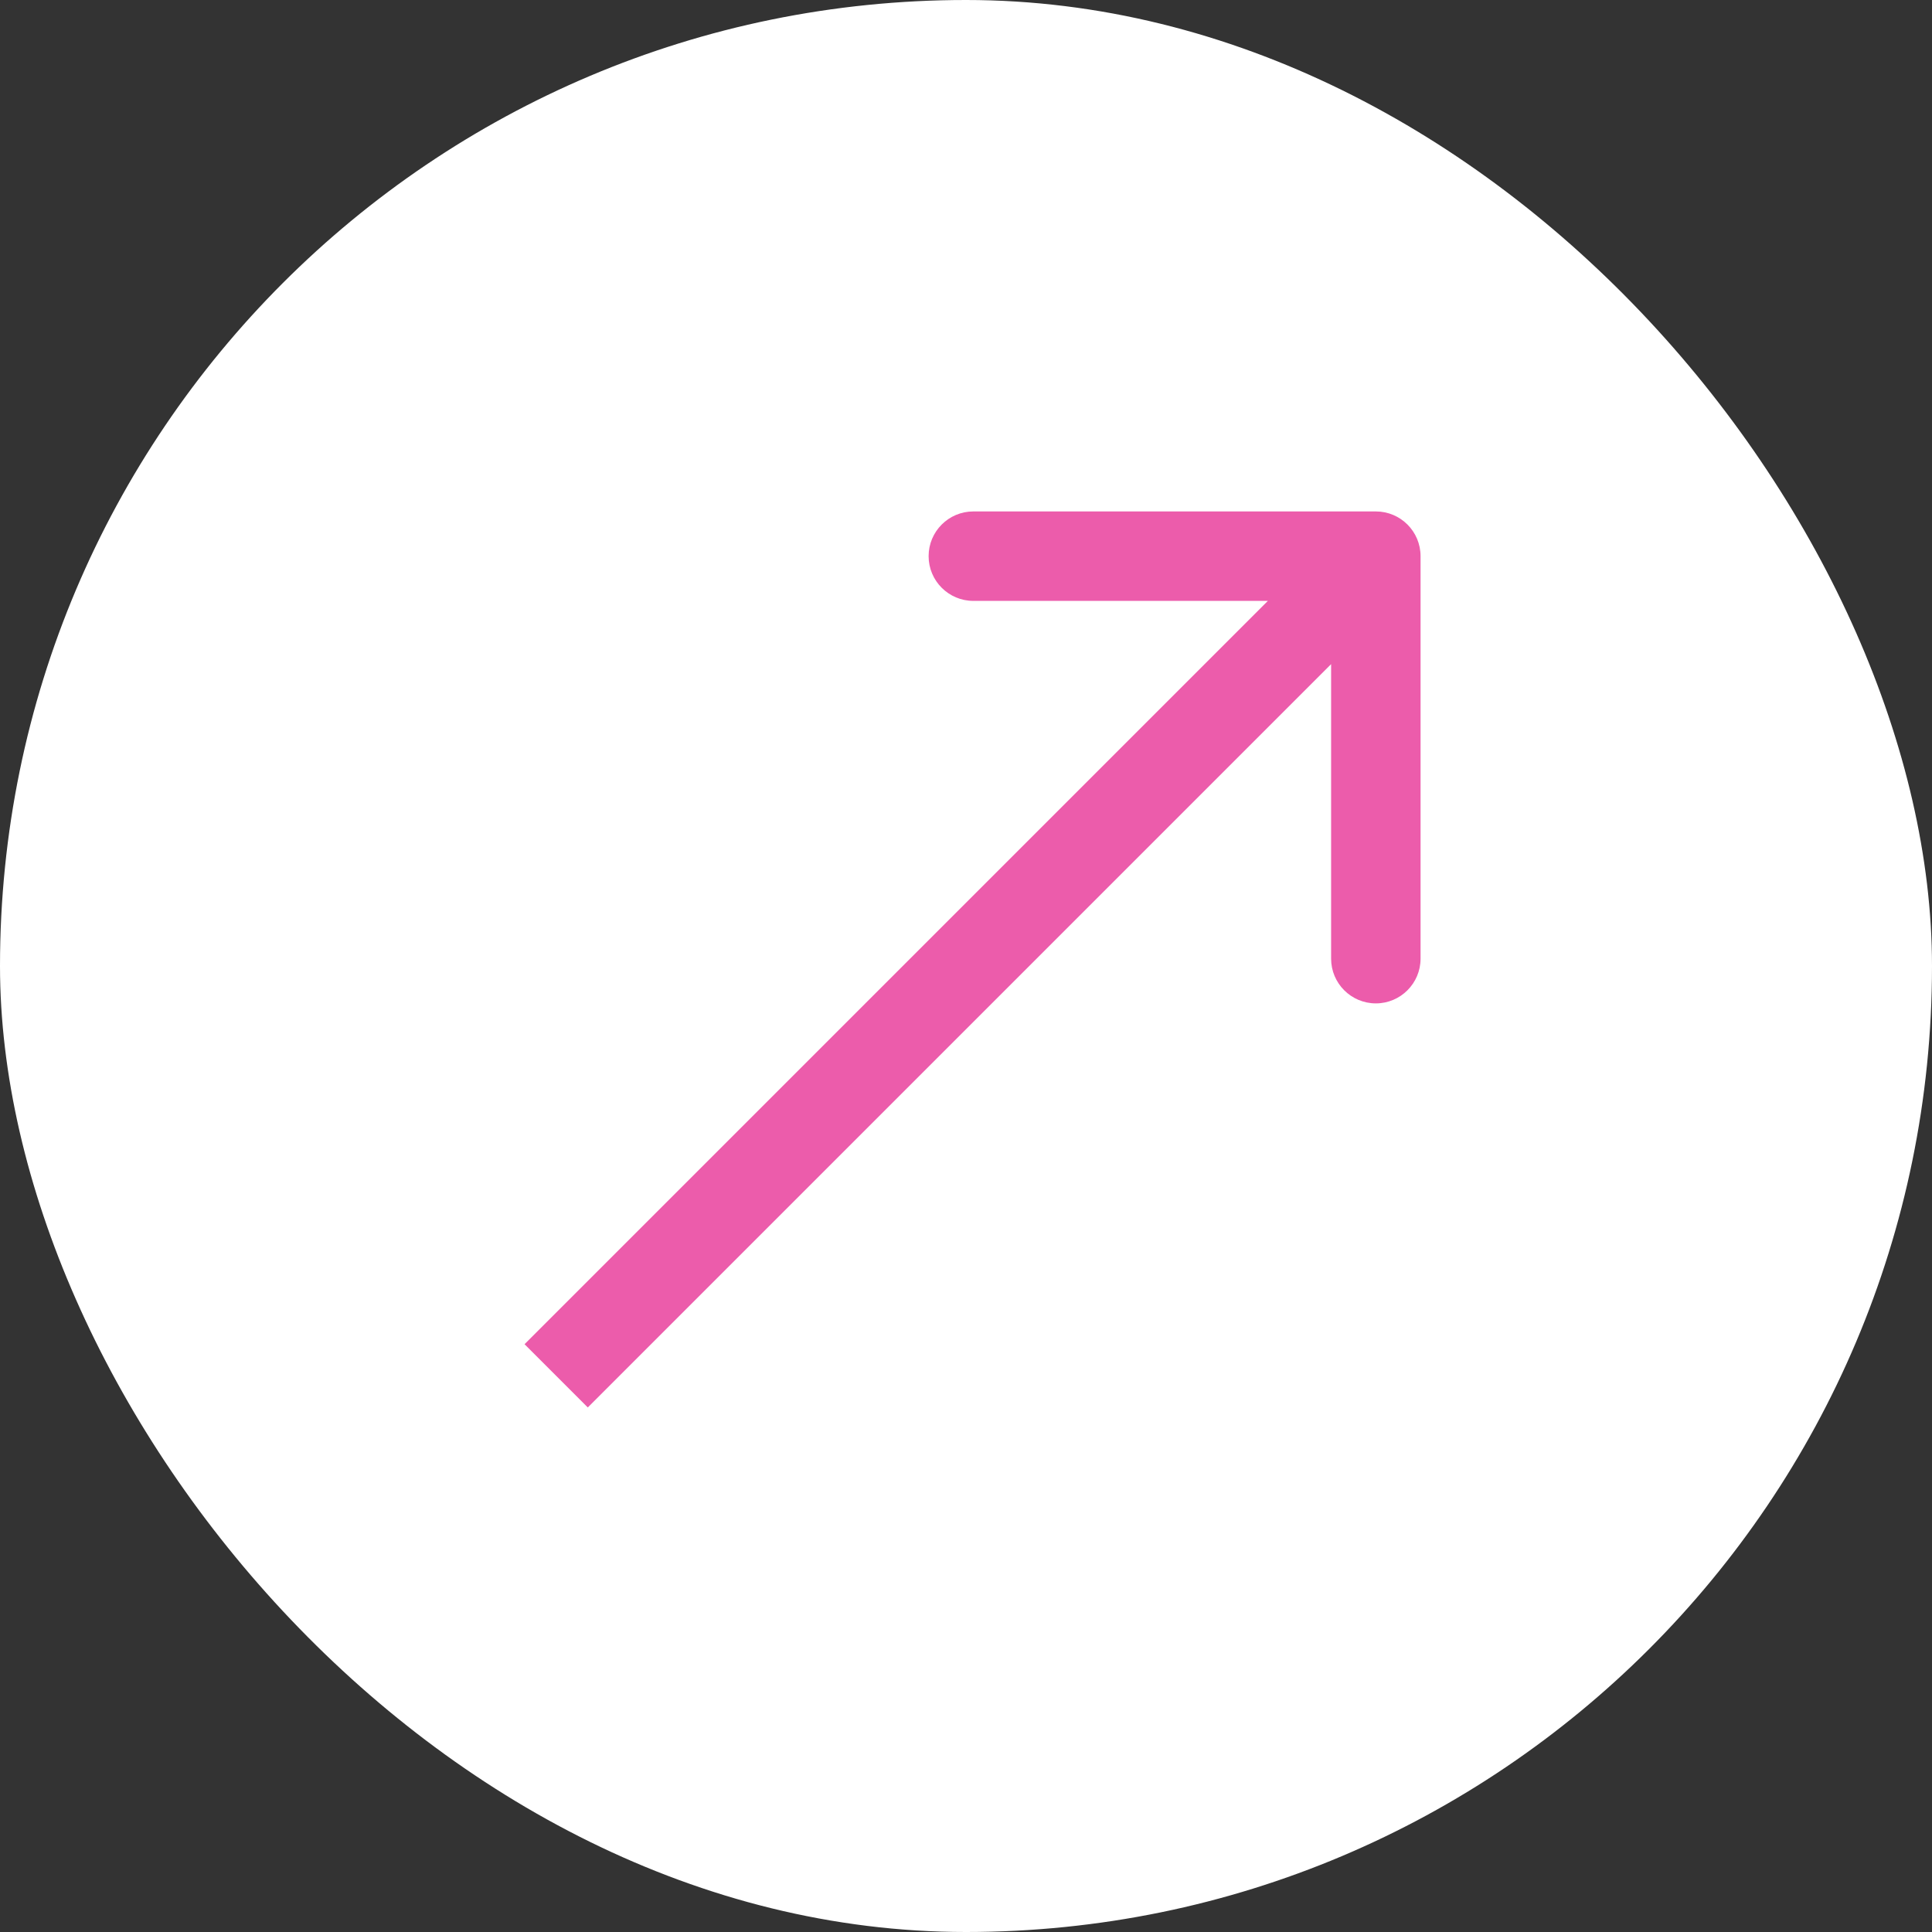 <svg width="54" height="54" viewBox="0 0 54 54" fill="none" xmlns="http://www.w3.org/2000/svg">
<rect x="0" y="0" width="54" height="54" fill="#333333" stroke="none"/>
<rect width="54" height="54" rx="27" fill="white"/>
<path d="M39.705 15.545C39.705 14.854 39.145 14.295 38.455 14.295L27.205 14.295C26.515 14.295 25.955 14.854 25.955 15.545C25.955 16.235 26.515 16.795 27.205 16.795H37.205V26.795C37.205 27.485 37.765 28.045 38.455 28.045C39.145 28.045 39.705 27.485 39.705 26.795L39.705 15.545ZM15.545 38.455L16.429 39.339L39.339 16.429L38.455 15.545L37.571 14.661L14.661 37.571L15.545 38.455Z" fill="#EC5CAB"/>
</svg>
